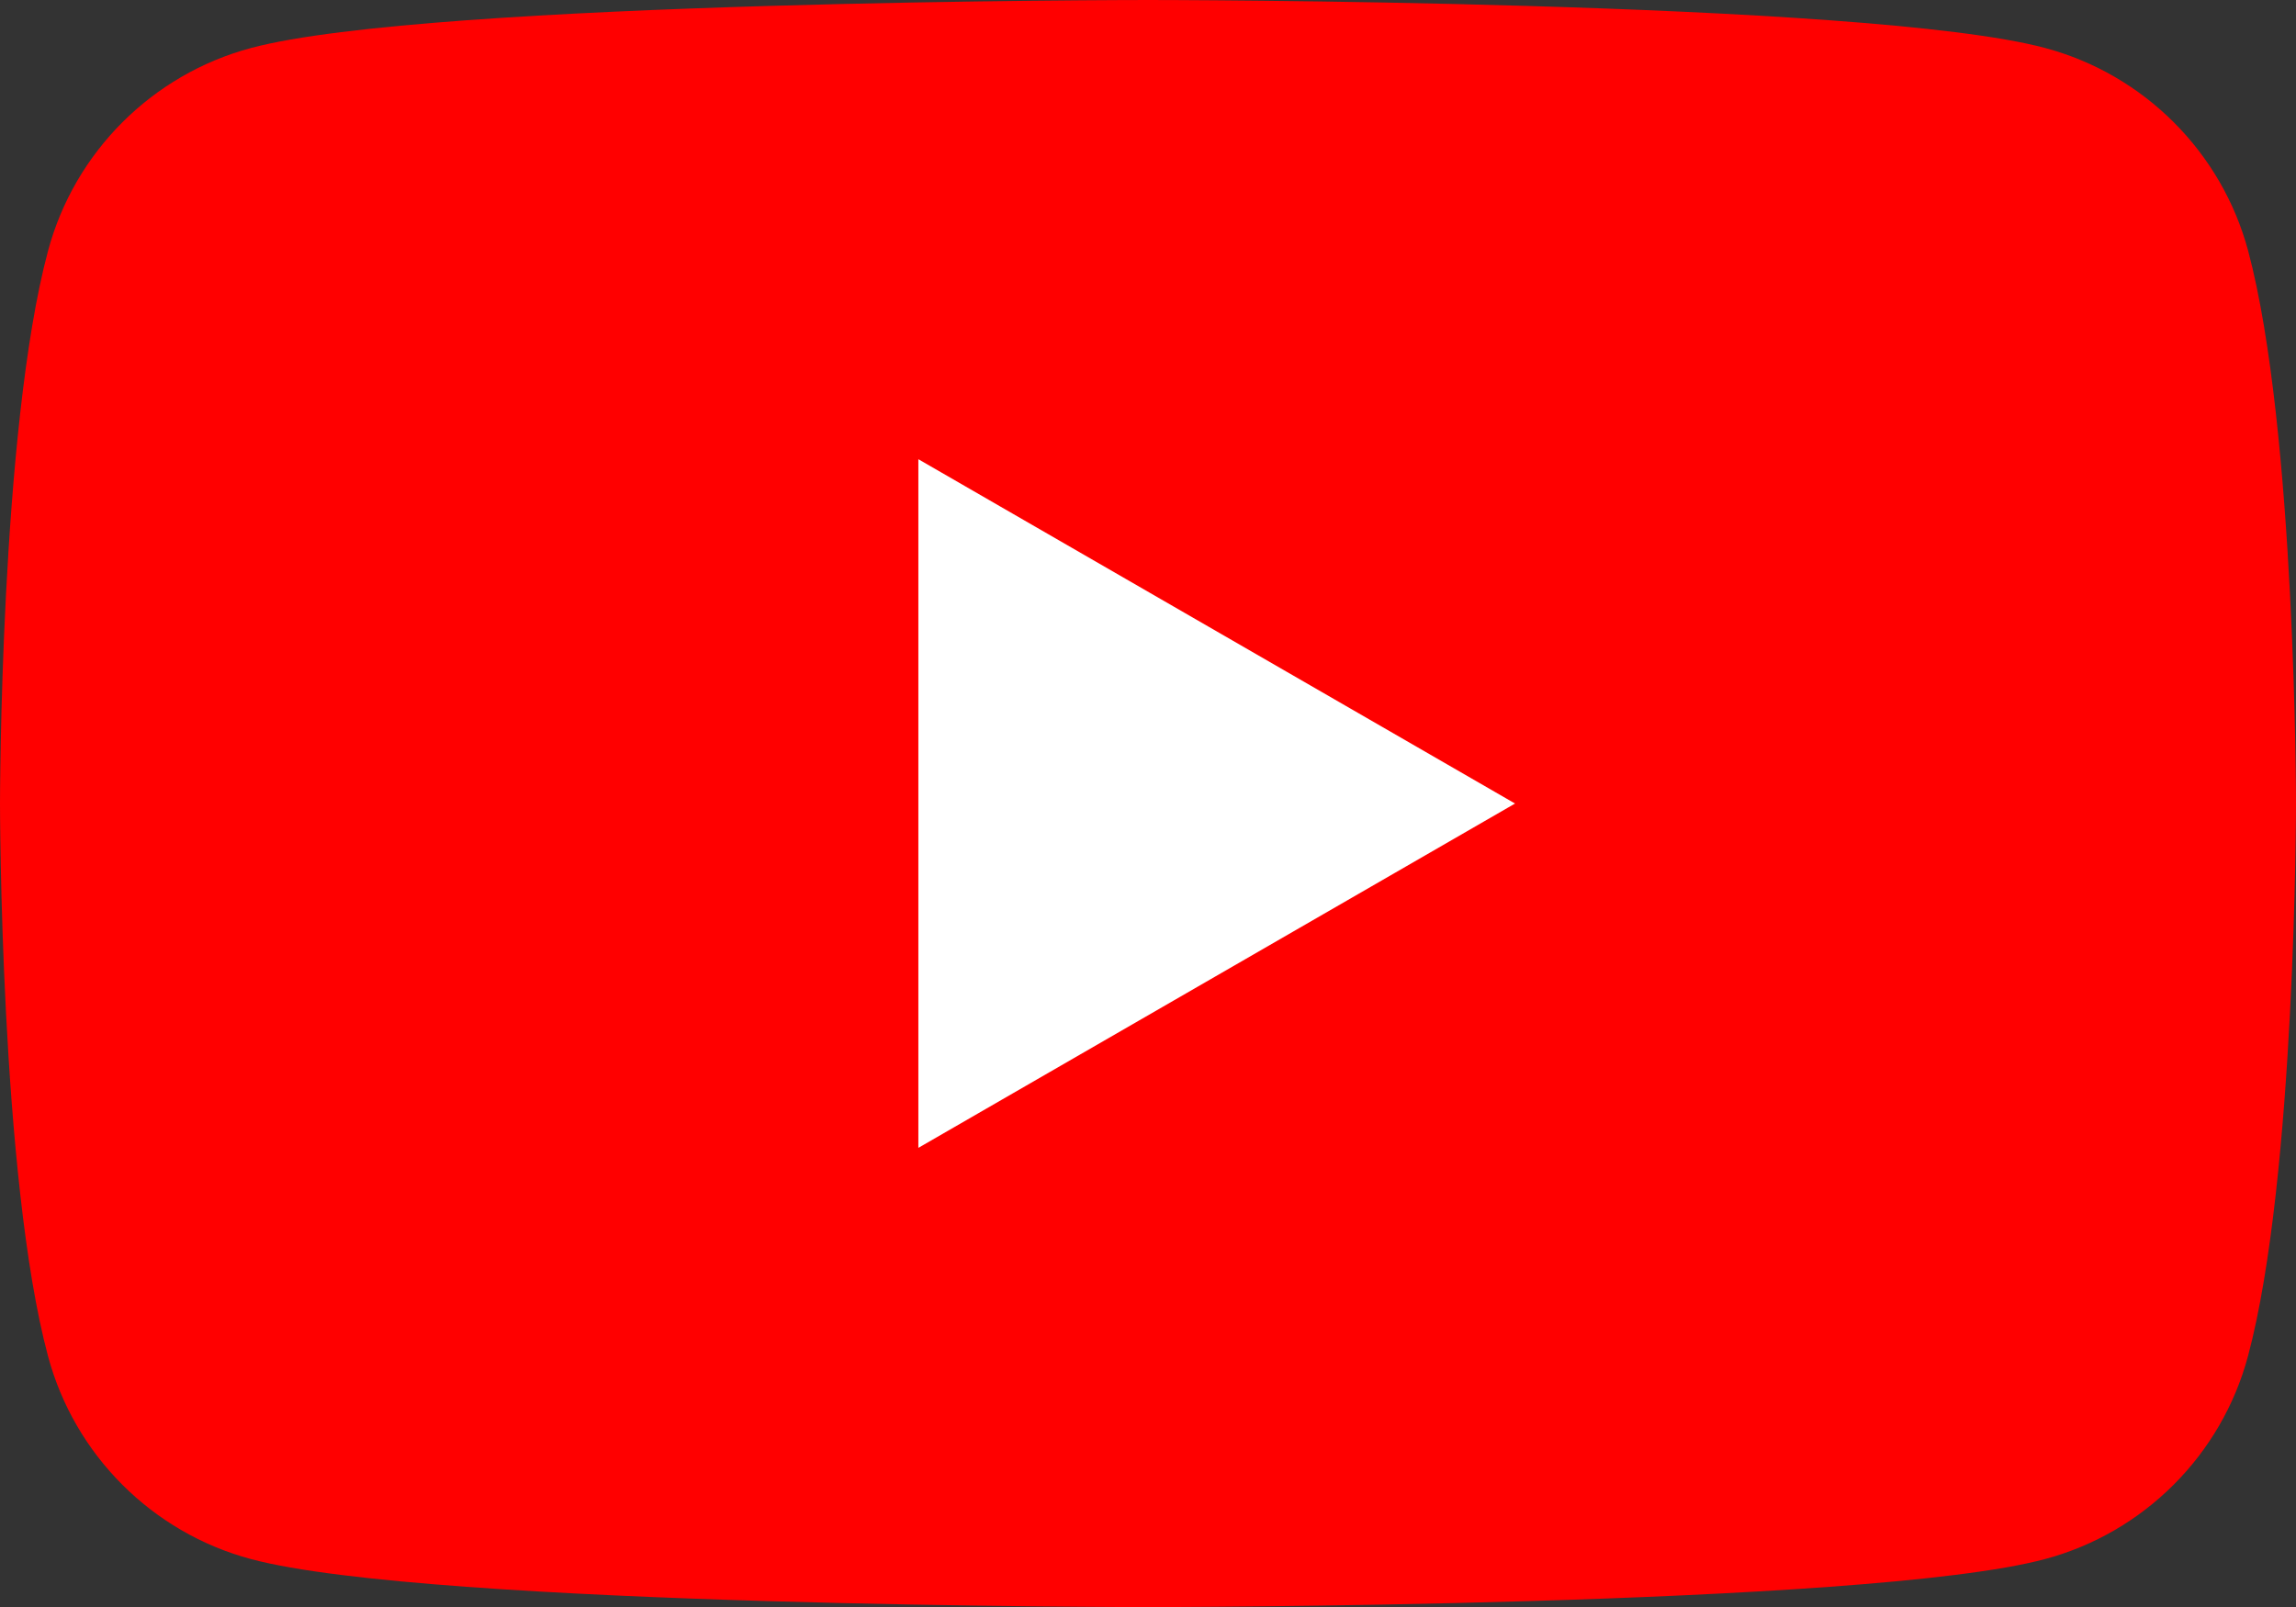 <?xml version="1.0" encoding="utf-8"?>
<!-- Generator: Adobe Illustrator 25.4.1, SVG Export Plug-In . SVG Version: 6.00 Build 0)  -->
<svg version="1.1" id="Layer_1" xmlns="http://www.w3.org/2000/svg" xmlns:xlink="http://www.w3.org/1999/xlink" x="0px" y="0px"
	 viewBox="0 0 121.48 85.04" style="enable-background:new 0 0 121.48 85.04;" xml:space="preserve">
<rect x="0" y="0" width="121.48" height="85.04" fill="#333333" stroke="none"/>
<style type="text/css">
	.st0{fill:#FF0000;}
	.st1{fill:#FFFFFF;}
</style>
<g>
	<path class="st0" d="M118.95,13.28c-1.4-5.23-5.51-9.34-10.74-10.74C98.73,0,60.74,0,60.74,0S22.75,0,13.28,2.54
		C8.05,3.94,3.94,8.05,2.54,13.28C0,22.75,0,42.52,0,42.52s0,19.77,2.54,29.24c1.4,5.23,5.51,9.34,10.74,10.74
		c9.47,2.54,47.46,2.54,47.46,2.54s37.99,0,47.46-2.54c5.23-1.4,9.34-5.51,10.74-10.74c2.54-9.47,2.54-29.24,2.54-29.24
		S121.48,22.75,118.95,13.28z"/>
	<polygon class="st1" points="48.59,60.74 80.16,42.52 48.59,24.3 	"/>
</g>
</svg>
